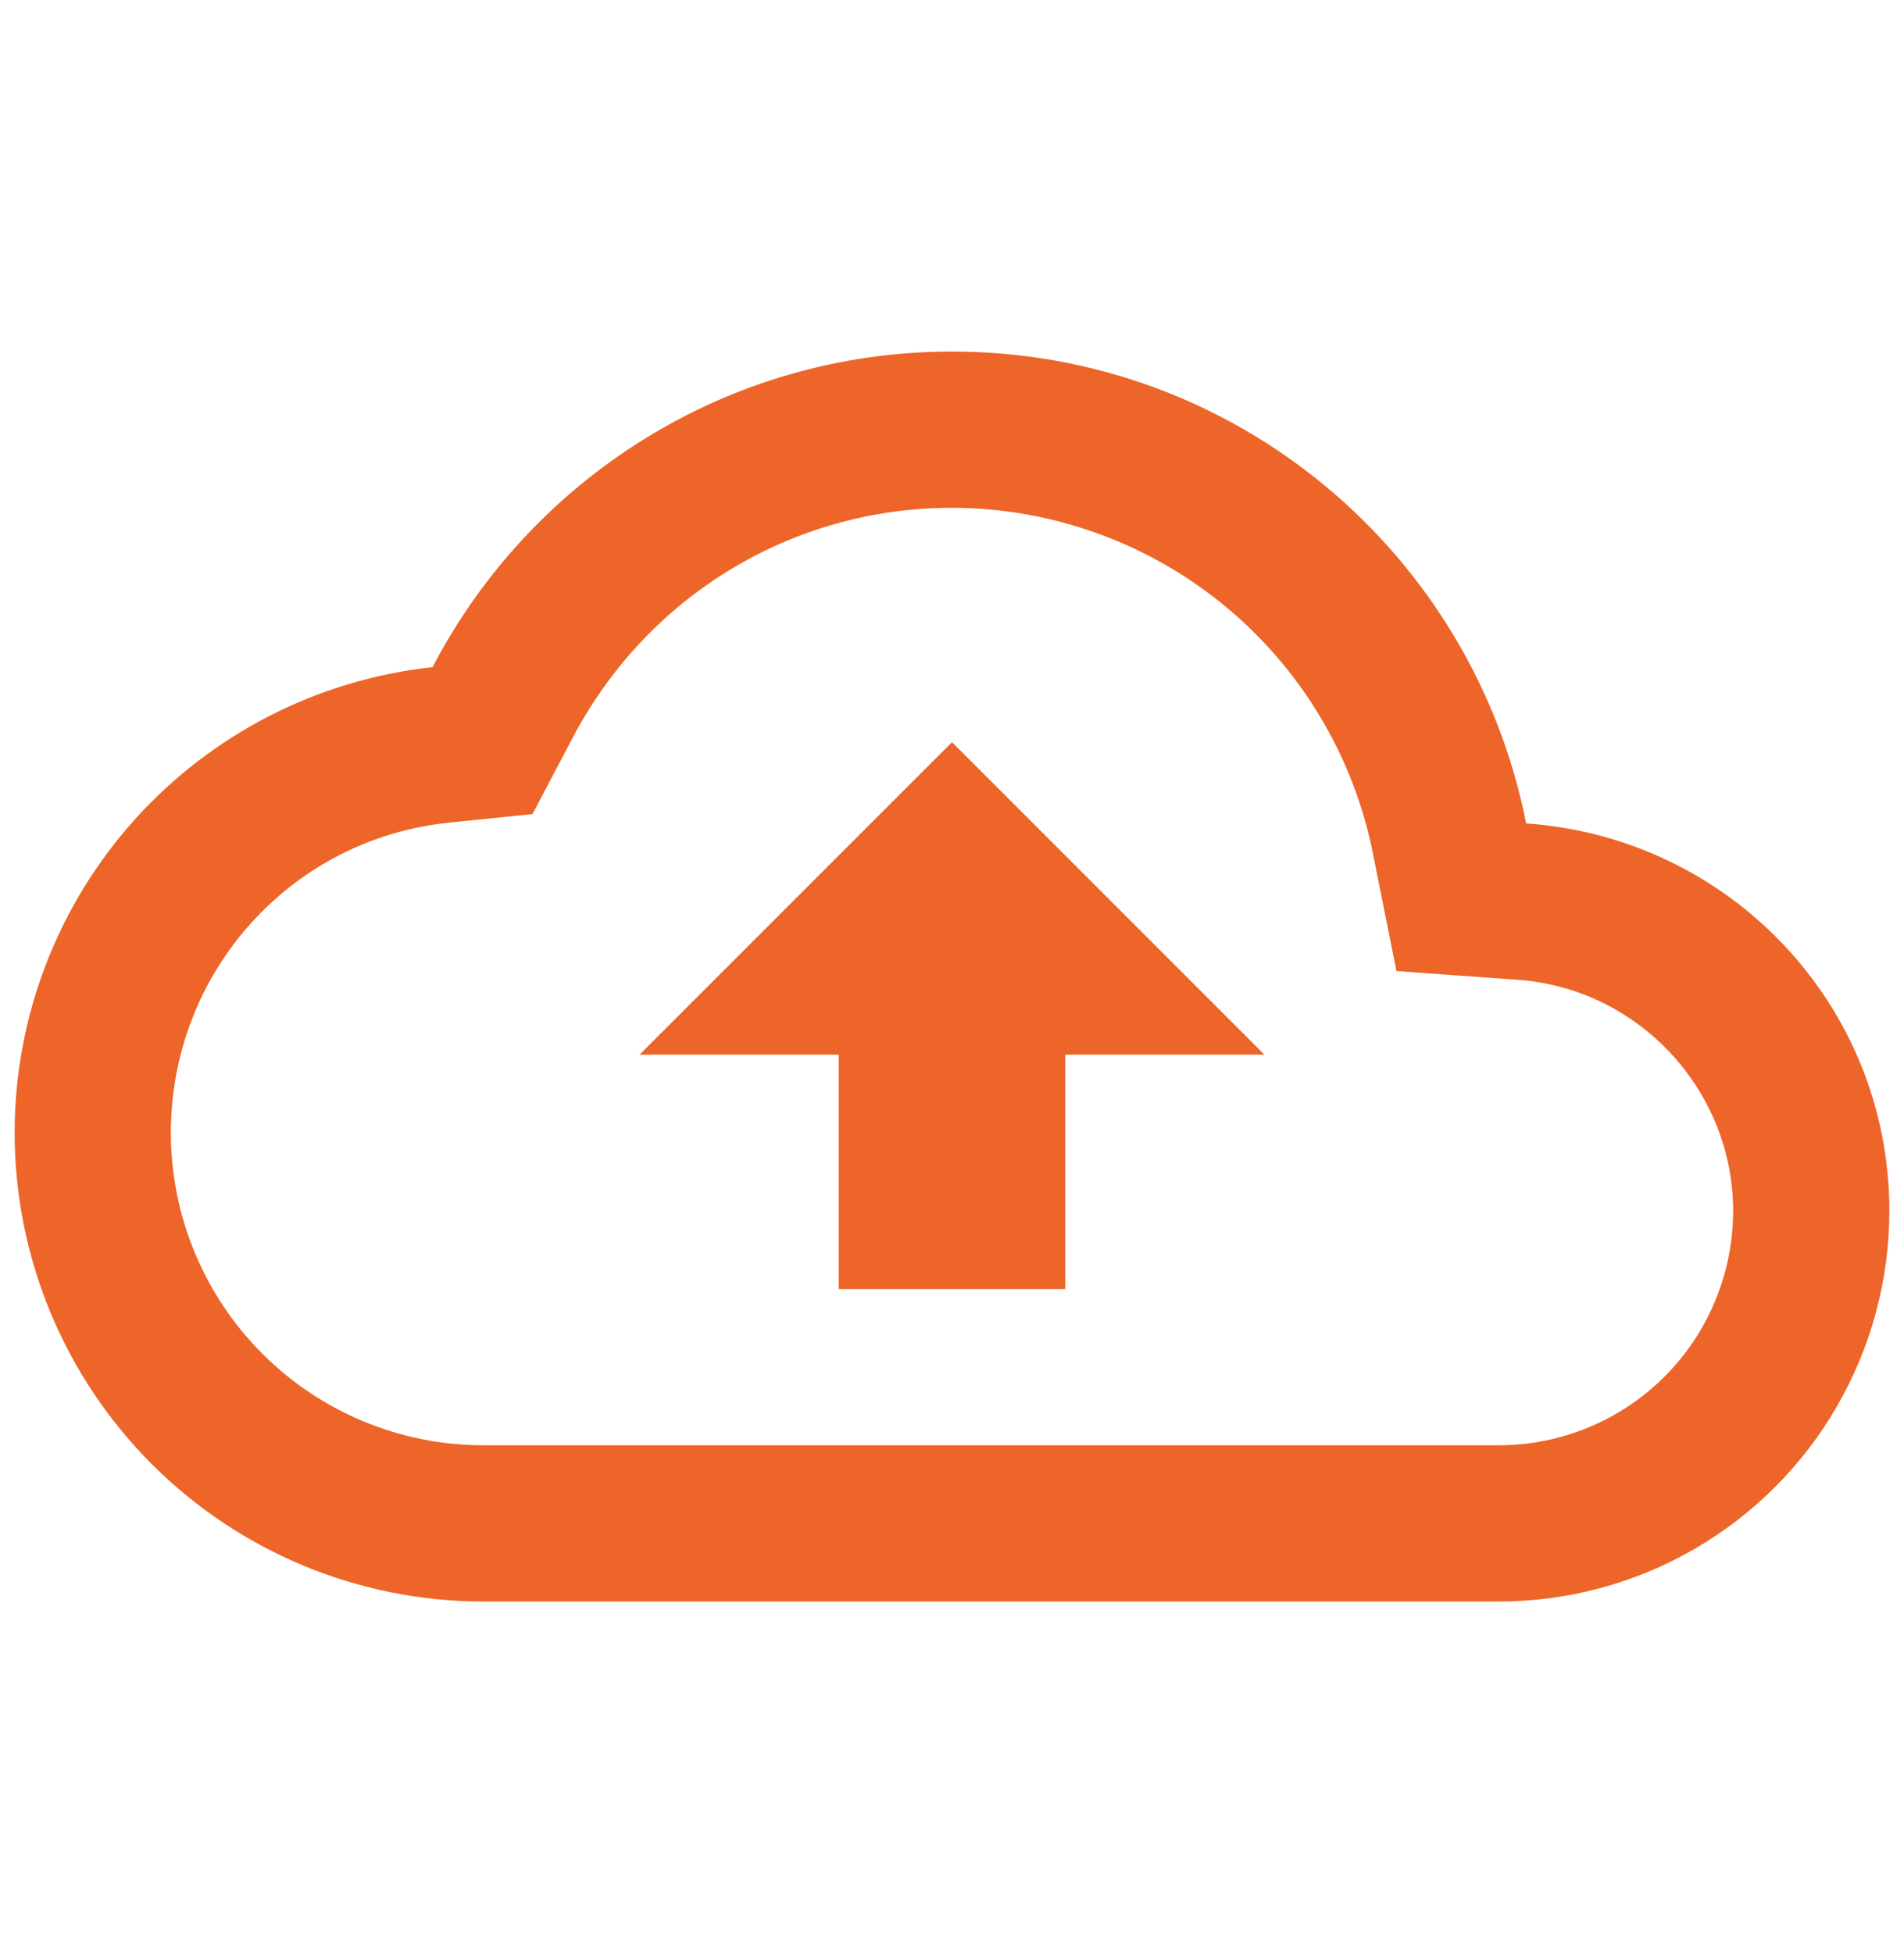 <svg width="39" height="40" viewBox="0 0 39 40" xmlns="http://www.w3.org/2000/svg">
    <defs>
        <clipPath id="zm57mcx8za">
            <path d="M1440 0v3899H0V0h1440z"/>
        </clipPath>
        <clipPath id="oo9f0333lb">
            <path d="M19.2 0c5.824 0 10.672 4.144 11.76 9.664 4.16.288 7.44 3.712 7.44 7.936a8 8 0 0 1-8 8H9.6A9.6 9.6 0 0 1 0 16a9.59 9.59 0 0 1 8.56-9.536C10.56 2.624 14.576 0 19.2 0zm0 3.2c-3.296 0-6.272 1.824-7.792 4.752l-.8 1.52-1.712.176C5.648 9.984 3.2 12.72 3.2 16a6.4 6.4 0 0 0 6.4 6.4h20.8a4.8 4.8 0 0 0 4.8-4.8c0-2.48-1.952-4.576-4.448-4.736l-2.448-.176-.48-2.4A8.805 8.805 0 0 0 19.2 3.2zm0 4.8 6.4 6.4h-4.08v4.8h-4.64v-4.8H12.8L19.2 8z"/>
        </clipPath>
    </defs>
    <g clip-path="url(#zm57mcx8za)" transform="translate(-421 -336)">
        <g clip-path="url(#oo9f0333lb)" transform="translate(421.3 343.2)">
            <path fill="#ed6529" d="M0 0h38.4v25.6H0V0z"/>
        </g>
    </g>
</svg>
